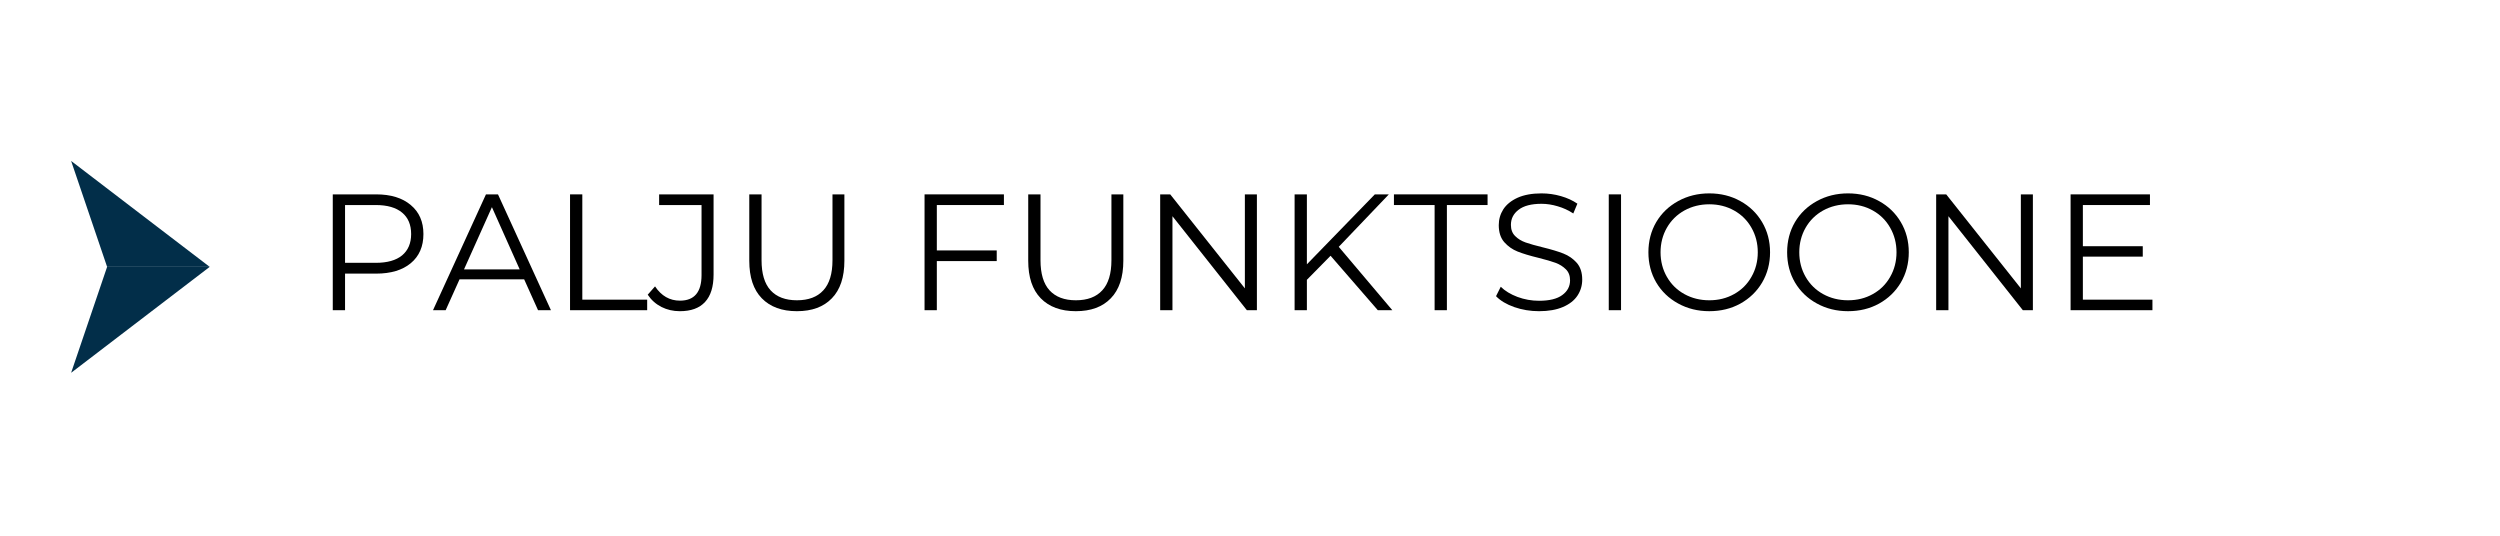 <svg xmlns="http://www.w3.org/2000/svg" xmlns:xlink="http://www.w3.org/1999/xlink" width="420" viewBox="0 0 315 67.5" height="90" preserveAspectRatio="xMidYMid meet"><defs><g></g><clipPath id="329198aa13"><path d="M 8.961 20.273 L 26.695 20.273 L 26.695 34 L 8.961 34 Z M 8.961 20.273 " clip-rule="nonzero"></path></clipPath><clipPath id="d006dff4e0"><path d="M 8.961 33.125 L 26.695 33.125 L 26.695 46.98 L 8.961 46.98 Z M 8.961 33.125 " clip-rule="nonzero"></path></clipPath></defs><g clip-path="url(#329198aa13)"><path fill="#022e49" d="M 13.496 33.625 L 26.422 33.625 L 17.688 26.953 L 8.961 20.277 Z M 13.496 33.625 " fill-opacity="1" fill-rule="nonzero"></path></g><g clip-path="url(#d006dff4e0)"><path fill="#022e49" d="M 8.961 46.973 L 17.688 40.301 L 26.422 33.625 L 13.496 33.625 Z M 8.961 46.973 " fill-opacity="1" fill-rule="nonzero"></path></g><g fill="#000000" fill-opacity="1"><g transform="translate(39.554, 39.085)"><g><path d="M 7.844 -14.594 C 9.695 -14.594 11.148 -14.145 12.203 -13.25 C 13.266 -12.363 13.797 -11.145 13.797 -9.594 C 13.797 -8.031 13.266 -6.805 12.203 -5.922 C 11.148 -5.047 9.695 -4.609 7.844 -4.609 L 3.922 -4.609 L 3.922 0 L 2.375 0 L 2.375 -14.594 Z M 7.797 -5.969 C 9.242 -5.969 10.348 -6.281 11.109 -6.906 C 11.867 -7.539 12.25 -8.438 12.25 -9.594 C 12.25 -10.77 11.867 -11.672 11.109 -12.297 C 10.348 -12.93 9.242 -13.25 7.797 -13.25 L 3.922 -13.25 L 3.922 -5.969 Z M 7.797 -5.969 "></path></g></g></g><g fill="#000000" fill-opacity="1"><g transform="translate(54.512, 39.085)"><g><path d="M 11.531 -3.891 L 3.391 -3.891 L 1.641 0 L 0.047 0 L 6.719 -14.594 L 8.234 -14.594 L 14.906 0 L 13.281 0 Z M 10.969 -5.141 L 7.469 -12.984 L 3.953 -5.141 Z M 10.969 -5.141 "></path></g></g></g><g fill="#000000" fill-opacity="1"><g transform="translate(69.45, 39.085)"><g><path d="M 2.375 -14.594 L 3.922 -14.594 L 3.922 -1.328 L 12.094 -1.328 L 12.094 0 L 2.375 0 Z M 2.375 -14.594 "></path></g></g></g><g fill="#000000" fill-opacity="1"><g transform="translate(81.722, 39.085)"><g><path d="M 3.938 0.125 C 3.102 0.125 2.332 -0.051 1.625 -0.406 C 0.914 -0.77 0.336 -1.285 -0.109 -1.953 L 0.812 -3 C 1.613 -1.801 2.66 -1.203 3.953 -1.203 C 5.766 -1.203 6.672 -2.273 6.672 -4.422 L 6.672 -13.25 L 1.328 -13.25 L 1.328 -14.594 L 8.188 -14.594 L 8.188 -4.484 C 8.188 -2.953 7.828 -1.801 7.109 -1.031 C 6.398 -0.258 5.344 0.125 3.938 0.125 Z M 3.938 0.125 "></path></g></g></g><g fill="#000000" fill-opacity="1"><g transform="translate(92.159, 39.085)"><g><path d="M 8.25 0.125 C 6.363 0.125 4.891 -0.414 3.828 -1.5 C 2.773 -2.582 2.25 -4.16 2.25 -6.234 L 2.25 -14.594 L 3.797 -14.594 L 3.797 -6.297 C 3.797 -4.598 4.176 -3.332 4.938 -2.5 C 5.707 -1.664 6.812 -1.25 8.25 -1.25 C 9.707 -1.25 10.816 -1.664 11.578 -2.5 C 12.348 -3.332 12.734 -4.598 12.734 -6.297 L 12.734 -14.594 L 14.234 -14.594 L 14.234 -6.234 C 14.234 -4.16 13.707 -2.582 12.656 -1.5 C 11.613 -0.414 10.145 0.125 8.25 0.125 Z M 8.25 0.125 "></path></g></g></g><g fill="#000000" fill-opacity="1"><g transform="translate(108.66, 39.085)"><g></g></g></g><g fill="#000000" fill-opacity="1"><g transform="translate(114.118, 39.085)"><g><path d="M 3.922 -13.25 L 3.922 -7.531 L 11.469 -7.531 L 11.469 -6.188 L 3.922 -6.188 L 3.922 0 L 2.375 0 L 2.375 -14.594 L 12.375 -14.594 L 12.375 -13.25 Z M 3.922 -13.25 "></path></g></g></g><g fill="#000000" fill-opacity="1"><g transform="translate(127.306, 39.085)"><g><path d="M 8.25 0.125 C 6.363 0.125 4.891 -0.414 3.828 -1.5 C 2.773 -2.582 2.25 -4.16 2.25 -6.234 L 2.25 -14.594 L 3.797 -14.594 L 3.797 -6.297 C 3.797 -4.598 4.176 -3.332 4.938 -2.5 C 5.707 -1.664 6.812 -1.25 8.25 -1.25 C 9.707 -1.25 10.816 -1.664 11.578 -2.5 C 12.348 -3.332 12.734 -4.598 12.734 -6.297 L 12.734 -14.594 L 14.234 -14.594 L 14.234 -6.234 C 14.234 -4.16 13.707 -2.582 12.656 -1.5 C 11.613 -0.414 10.145 0.125 8.25 0.125 Z M 8.25 0.125 "></path></g></g></g><g fill="#000000" fill-opacity="1"><g transform="translate(143.807, 39.085)"><g><path d="M 14.562 -14.594 L 14.562 0 L 13.297 0 L 3.922 -11.844 L 3.922 0 L 2.375 0 L 2.375 -14.594 L 3.641 -14.594 L 13.047 -2.75 L 13.047 -14.594 Z M 14.562 -14.594 "></path></g></g></g><g fill="#000000" fill-opacity="1"><g transform="translate(160.745, 39.085)"><g><path d="M 6.906 -6.859 L 3.922 -3.828 L 3.922 0 L 2.375 0 L 2.375 -14.594 L 3.922 -14.594 L 3.922 -5.781 L 12.484 -14.594 L 14.25 -14.594 L 7.938 -7.984 L 14.688 0 L 12.859 0 Z M 6.906 -6.859 "></path></g></g></g><g fill="#000000" fill-opacity="1"><g transform="translate(175.558, 39.085)"><g><path d="M 5.203 -13.25 L 0.078 -13.25 L 0.078 -14.594 L 11.875 -14.594 L 11.875 -13.25 L 6.75 -13.25 L 6.75 0 L 5.203 0 Z M 5.203 -13.25 "></path></g></g></g><g fill="#000000" fill-opacity="1"><g transform="translate(187.516, 39.085)"><g><path d="M 6.406 0.125 C 5.312 0.125 4.27 -0.047 3.281 -0.391 C 2.289 -0.742 1.523 -1.203 0.984 -1.766 L 1.578 -2.953 C 2.109 -2.43 2.812 -2.004 3.688 -1.672 C 4.562 -1.348 5.469 -1.188 6.406 -1.188 C 7.707 -1.188 8.68 -1.426 9.328 -1.906 C 9.984 -2.383 10.312 -3.004 10.312 -3.766 C 10.312 -4.348 10.133 -4.812 9.781 -5.156 C 9.426 -5.508 8.992 -5.781 8.484 -5.969 C 7.973 -6.156 7.258 -6.363 6.344 -6.594 C 5.238 -6.863 4.359 -7.129 3.703 -7.391 C 3.055 -7.648 2.5 -8.039 2.031 -8.562 C 1.562 -9.094 1.328 -9.812 1.328 -10.719 C 1.328 -11.445 1.52 -12.113 1.906 -12.719 C 2.301 -13.32 2.898 -13.805 3.703 -14.172 C 4.516 -14.535 5.52 -14.719 6.719 -14.719 C 7.551 -14.719 8.363 -14.602 9.156 -14.375 C 9.957 -14.145 10.648 -13.828 11.234 -13.422 L 10.719 -12.188 C 10.102 -12.594 9.445 -12.895 8.75 -13.094 C 8.062 -13.301 7.383 -13.406 6.719 -13.406 C 5.438 -13.406 4.473 -13.156 3.828 -12.656 C 3.18 -12.164 2.859 -11.531 2.859 -10.75 C 2.859 -10.164 3.035 -9.695 3.391 -9.344 C 3.742 -8.988 4.188 -8.719 4.719 -8.531 C 5.258 -8.344 5.977 -8.141 6.875 -7.922 C 7.945 -7.66 8.812 -7.398 9.469 -7.141 C 10.133 -6.879 10.695 -6.488 11.156 -5.969 C 11.613 -5.445 11.844 -4.742 11.844 -3.859 C 11.844 -3.117 11.645 -2.445 11.25 -1.844 C 10.852 -1.238 10.242 -0.758 9.422 -0.406 C 8.598 -0.051 7.594 0.125 6.406 0.125 Z M 6.406 0.125 "></path></g></g></g><g fill="#000000" fill-opacity="1"><g transform="translate(200.329, 39.085)"><g><path d="M 2.375 -14.594 L 3.922 -14.594 L 3.922 0 L 2.375 0 Z M 2.375 -14.594 "></path></g></g></g><g fill="#000000" fill-opacity="1"><g transform="translate(206.621, 39.085)"><g><path d="M 8.75 0.125 C 7.312 0.125 6.004 -0.195 4.828 -0.844 C 3.648 -1.488 2.727 -2.375 2.062 -3.5 C 1.406 -4.625 1.078 -5.891 1.078 -7.297 C 1.078 -8.703 1.406 -9.969 2.062 -11.094 C 2.727 -12.219 3.648 -13.102 4.828 -13.75 C 6.004 -14.395 7.312 -14.719 8.75 -14.719 C 10.195 -14.719 11.5 -14.395 12.656 -13.75 C 13.82 -13.113 14.738 -12.227 15.406 -11.094 C 16.07 -9.969 16.406 -8.703 16.406 -7.297 C 16.406 -5.891 16.07 -4.617 15.406 -3.484 C 14.738 -2.359 13.82 -1.473 12.656 -0.828 C 11.5 -0.191 10.195 0.125 8.75 0.125 Z M 8.75 -1.25 C 9.906 -1.25 10.945 -1.508 11.875 -2.031 C 12.812 -2.551 13.539 -3.273 14.062 -4.203 C 14.594 -5.129 14.859 -6.16 14.859 -7.297 C 14.859 -8.43 14.594 -9.461 14.062 -10.391 C 13.539 -11.316 12.812 -12.039 11.875 -12.562 C 10.945 -13.082 9.906 -13.344 8.75 -13.344 C 7.602 -13.344 6.555 -13.082 5.609 -12.562 C 4.672 -12.039 3.938 -11.316 3.406 -10.391 C 2.875 -9.461 2.609 -8.43 2.609 -7.297 C 2.609 -6.16 2.875 -5.129 3.406 -4.203 C 3.938 -3.273 4.672 -2.551 5.609 -2.031 C 6.555 -1.508 7.602 -1.25 8.75 -1.25 Z M 8.75 -1.25 "></path></g></g></g><g fill="#000000" fill-opacity="1"><g transform="translate(224.101, 39.085)"><g><path d="M 8.75 0.125 C 7.312 0.125 6.004 -0.195 4.828 -0.844 C 3.648 -1.488 2.727 -2.375 2.062 -3.5 C 1.406 -4.625 1.078 -5.891 1.078 -7.297 C 1.078 -8.703 1.406 -9.969 2.062 -11.094 C 2.727 -12.219 3.648 -13.102 4.828 -13.75 C 6.004 -14.395 7.312 -14.719 8.75 -14.719 C 10.195 -14.719 11.5 -14.395 12.656 -13.75 C 13.82 -13.113 14.738 -12.227 15.406 -11.094 C 16.07 -9.969 16.406 -8.703 16.406 -7.297 C 16.406 -5.891 16.07 -4.617 15.406 -3.484 C 14.738 -2.359 13.82 -1.473 12.656 -0.828 C 11.5 -0.191 10.195 0.125 8.75 0.125 Z M 8.75 -1.25 C 9.906 -1.25 10.945 -1.508 11.875 -2.031 C 12.812 -2.551 13.539 -3.273 14.062 -4.203 C 14.594 -5.129 14.859 -6.16 14.859 -7.297 C 14.859 -8.43 14.594 -9.461 14.062 -10.391 C 13.539 -11.316 12.812 -12.039 11.875 -12.562 C 10.945 -13.082 9.906 -13.344 8.75 -13.344 C 7.602 -13.344 6.555 -13.082 5.609 -12.562 C 4.672 -12.039 3.938 -11.316 3.406 -10.391 C 2.875 -9.461 2.609 -8.43 2.609 -7.297 C 2.609 -6.16 2.875 -5.129 3.406 -4.203 C 3.938 -3.273 4.672 -2.551 5.609 -2.031 C 6.555 -1.508 7.602 -1.25 8.75 -1.25 Z M 8.75 -1.25 "></path></g></g></g><g fill="#000000" fill-opacity="1"><g transform="translate(241.581, 39.085)"><g><path d="M 14.562 -14.594 L 14.562 0 L 13.297 0 L 3.922 -11.844 L 3.922 0 L 2.375 0 L 2.375 -14.594 L 3.641 -14.594 L 13.047 -2.75 L 13.047 -14.594 Z M 14.562 -14.594 "></path></g></g></g><g fill="#000000" fill-opacity="1"><g transform="translate(258.519, 39.085)"><g><path d="M 12.688 -1.328 L 12.688 0 L 2.375 0 L 2.375 -14.594 L 12.375 -14.594 L 12.375 -13.25 L 3.922 -13.25 L 3.922 -8.062 L 11.469 -8.062 L 11.469 -6.75 L 3.922 -6.75 L 3.922 -1.328 Z M 12.688 -1.328 "></path></g></g></g></svg>